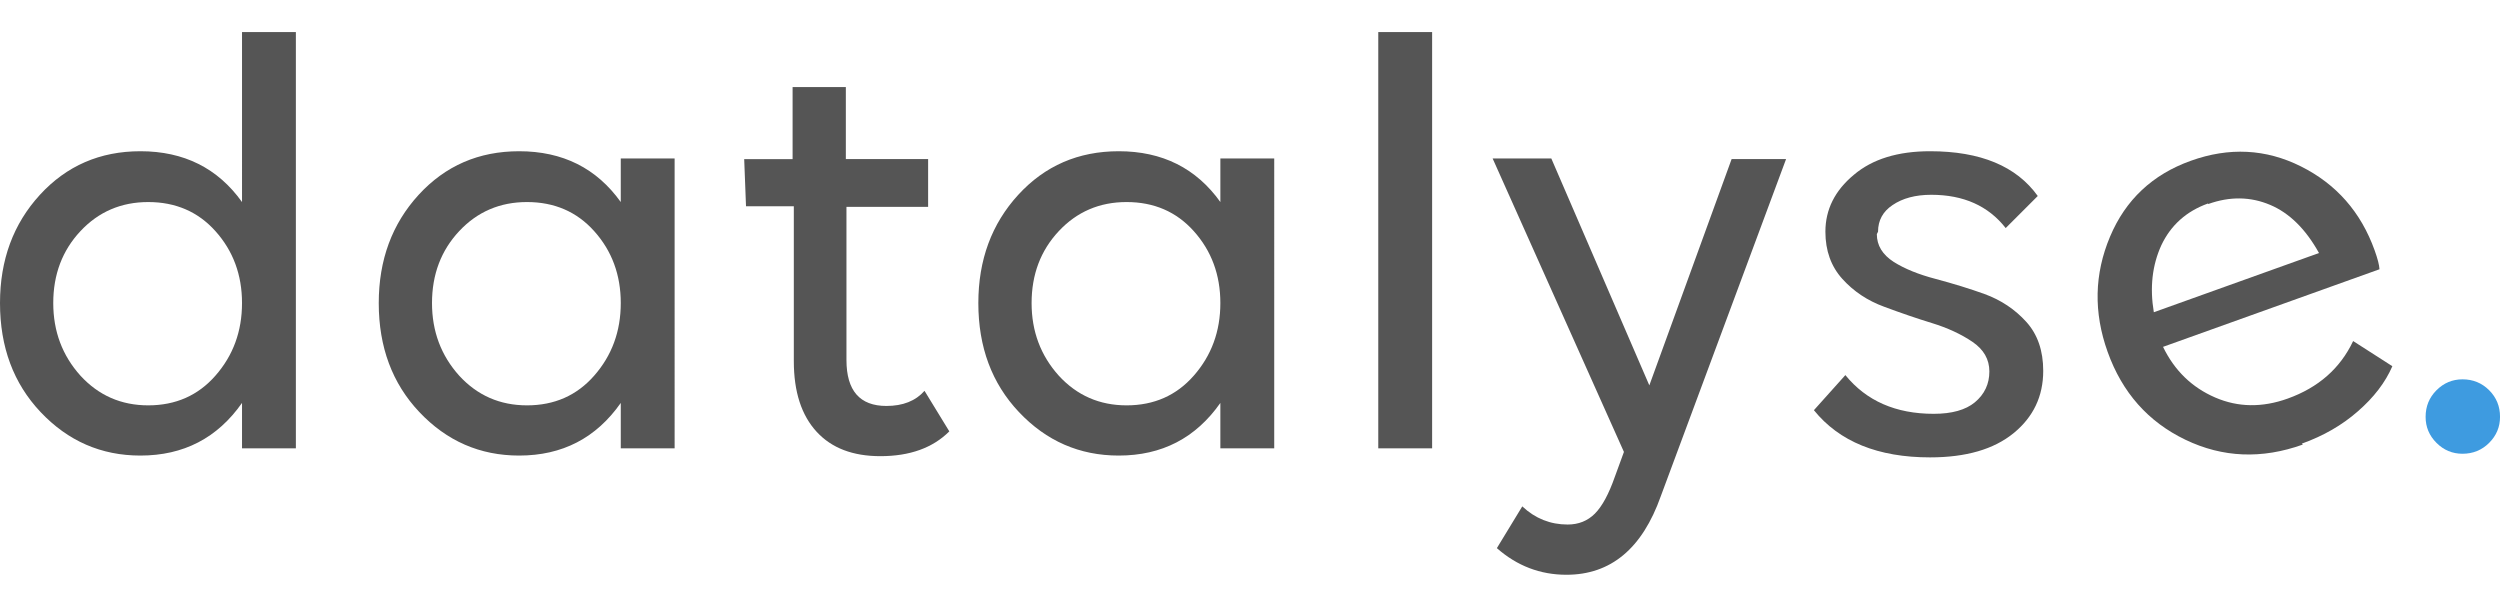 <svg width="103" height="25" alt="" xmlns="http://www.w3.org/2000/svg" viewBox="0 0 4545.16 986.7"><path fill="#555" transform="translate(-56.09 -145.19)" d="M 496.09 145.19 H 594 V 902 H 496.09 v -82.5 q -67.1 95.72 -184.8 95.7 q -106.71 0 -181.5 -79.2 Q 56.09 757.9 56.09 638 q 0 -117.7 72.59 -196.89 T 311.3 361.9 q 118.78 0 184.8 92.39 Z M 325.59 823.9 q 74.81 0 122.11 -53.91 q 48.38 -55 48.39 -132 T 447.7 507.09 q -47.3 -52.78 -122.11 -52.8 q -73.69 0 -123.19 52.81 T 152.91 638 q 0 77 49.5 132 Q 251.91 823.9 325.59 823.9 Z"></path><path fill="#555" transform="translate(-56.09 -145.19)" d="M 1184.69 902 v -82.5 q -67.1 95.72 -184.8 95.7 q -106.71 0 -181.5 -79.2 q -73.71 -78.09 -73.7 -198 q 0 -117.7 72.59 -196.89 t 182.61 -79.2 q 118.78 0 184.8 92.39 v -79.2 h 97.91 V 902 Z m -170.5 -78.09 q 74.81 0 122.11 -53.91 q 48.38 -55 48.39 -132 t -48.39 -130.91 q -47.3 -52.78 -122.11 -52.8 q -73.69 0 -123.19 52.81 T 841.5 638 q 0 77 49.5 132 Q 940.5 823.9 1014.19 823.9 Z"></path><path fill="#555" transform="translate(-56.09 -145.19)" d="M 1412.39 462 l -3.3 -85.8 h 88 V 245.29 h 96.8 V 376.19 h 149.59 v 86.89 H 1595 V 741.4 q 0 83.6 72.61 83.59 q 45.09 0 69.3 -27.5 l 45.09 73.7 q -45.09 45.09 -125.39 45.09 q -74.81 0 -115.5 -44 q -41.81 -45.09 -41.81 -128.7 V 462 Z"></path><path fill="#555" transform="translate(-56.09 -145.19)" d="M 2274.78 902 v -82.5 q -67.1 95.72 -184.8 95.7 q -106.71 0 -181.5 -79.2 q -73.71 -78.09 -73.7 -198 q 0 -117.7 72.59 -196.89 T 2090 361.9 q 118.78 0 184.8 92.39 v -79.2 h 97.91 V 902 Z m -170.5 -78.09 q 74.81 0 122.11 -53.91 q 48.38 -55 48.39 -132 t -48.39 -130.91 q -47.3 -52.78 -122.11 -52.8 q -73.69 0 -123.19 52.81 T 1931.59 638 q 0 77 49.5 132 Q 2030.59 823.9 2104.28 823.9 Z"></path><path fill="#555" transform="translate(-56.09 -145.19)" d="M 2561.87 902 V 145.19 h 97.91 V 902 Z"></path><path fill="#555" transform="translate(-56.09 -145.19)" d="M 2876.48 375.08 l 178.2 412.5 l 149.59 -411.39 h 99 l -227.7 612.7 q -50.6 143 -171.59 143 q -71.51 0 -126.5 -48.41 l 46.2 -75.91 q 35.18 33 82.5 33 q 29.67 0 49.48 -19.8 T 2992 953.69 l 16.5 -45.11 l -238.7 -533.5 Z"></path><path fill="#555" transform="translate(-56.09 -145.19)" d="M 3470.49 508.19 l -2.2 4.39 q 0 30.82 30.8 50.61 q 29.7 18.7 75.91 30.8 q 49.5 13.22 89.09 27.5 Q 3709.17 638 3740 672.1 t 30.8 89.09 q 0 69.3 -53.91 113.3 t -151.8 44 q -141.89 0 -211.2 -85.8 l 57.2 -63.8 q 57.19 70.41 160.61 70.39 q 49.5 0 74.8 -20.89 q 26.39 -22 26.39 -56.11 q 0 -33 -30.8 -53.89 t -73.7 -34.11 q -39.61 -12.09 -86.89 -29.7 q -45.12 -16.5 -75.91 -50.59 t -30.8 -85.8 q 0 -60.49 51.7 -103.41 q 50.58 -42.89 138.59 -42.89 q 137.48 0 195.8 81.39 l -58.3 58.3 q -47.3 -60.49 -135.3 -60.5 q -42.91 0 -70.41 18.7 Q 3470.49 477.41 3470.49 508.19 Z"></path><path fill="none" transform="translate(-56.09 -145.19)" d="M 4149.17 915.19 l 1.09 2.2 q -118.8 0 -198 -80.31 t -79.2 -198 q 0 -114.37 74.81 -195.8 q 73.69 -80.3 184.78 -80.3 t 184.81 77 q 74.79 78.09 74.8 189.2 q 0 24.21 -3.3 35.2 H 3971 q 7.69 71.51 58.3 118.8 q 49.5 46.22 123.2 46.2 q 89.09 0 147.41 -58.31 l 51.69 67.11 q -33 35.2 -86.89 56.09 Q 4211.87 915.19 4149.17 915.19 Z M 4136 447.69 v -1.11 q -62.72 0 -105.59 42.91 q -41.81 42.91 -53.91 110 h 319 q -12.09 -73.69 -53.91 -112.2 Q 4198.67 447.7 4136 447.69 Z"></path><path fill="#3e9be0" transform="translate(-56.09 -145.19)" d="M 4533.05 911.9 q -27.52 0 -47.3 -19.8 T 4466 844.79 q 0 -28.59 19.8 -48.39 t 47.3 -19.81 q 28.59 0 48.41 19.81 t 19.8 48.39 q 0 27.52 -19.8 47.31 T 4533.05 911.9 Z"></path><path fill="#555" transform="translate(-56.09 -145.19)" d="M 4241 893.49 l 1.77 1.7 q -111.84 40.09 -213.49 -8.78 T 3887.92 726.76 q -38.6 -107.67 4.35 -209.56 q 42.27 -100.45 146.84 -137.95 t 200 10.11 q 96.76 48.27 134.26 152.86 q 8.17 22.79 8.78 34.25 L 3988.62 717.55 q 31.37 64.72 95 92.15 q 62.19 26.8 131.57 1.91 Q 4299 781.55 4334.24 707 l 71.3 45.73 q -19.18 44.27 -62.86 82.13 Q 4300 872.33 4241 893.49 Z m -170.2 -435.62 l -0.37 -1 q -59 21.17 -84.92 76 q -24.88 54.51 -13.62 121.74 l 300.29 -107.65 q -36.25 -65.28 -88.61 -87.43 Q 4129.84 436.72 4070.81 457.87 Z"></path></svg>